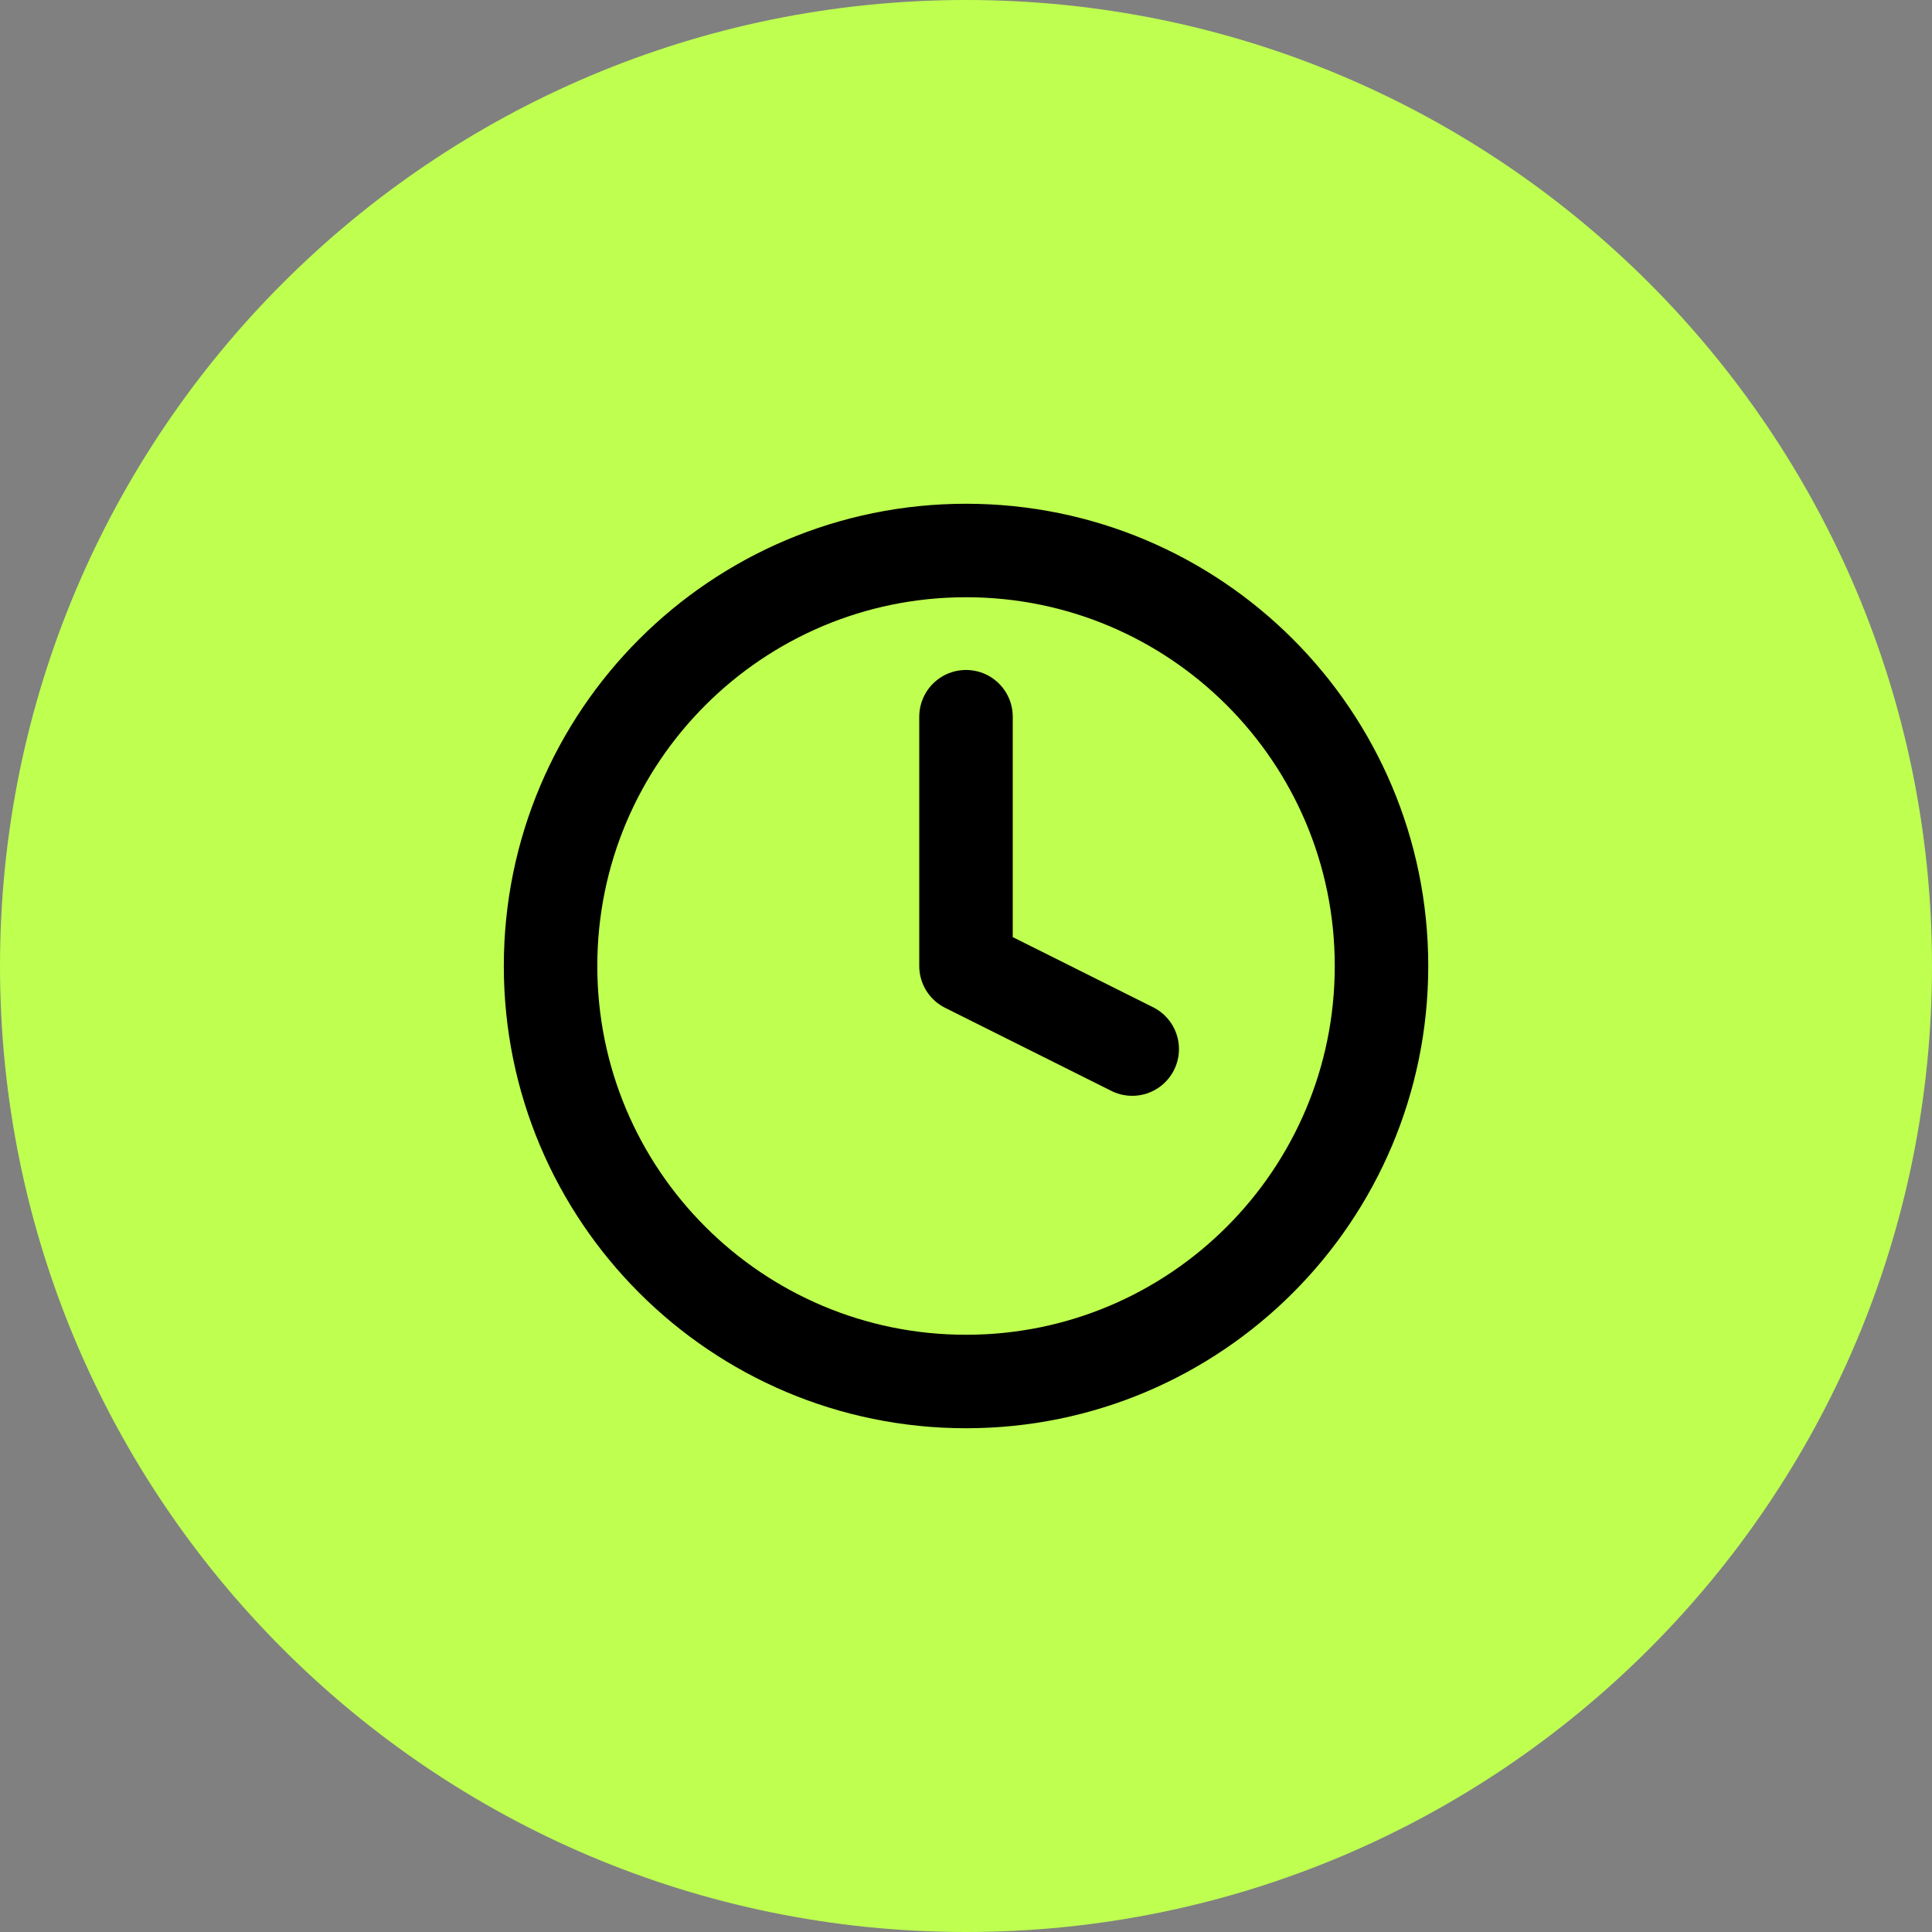 <svg width="31" height="31" viewBox="0 0 31 31" fill="none" xmlns="http://www.w3.org/2000/svg">
<rect x="0" y="0" width="31" height="31" fill="#808080" stroke="none"/>
<path d="M0 15.5C0 6.94 6.94 0 15.5 0C24.06 0 31 6.94 31 15.5C31 24.06 24.06 31 15.5 31C6.94 31 0 24.06 0 15.5Z" fill="#BEFF50"/>
<path d="M15.5 11.5V15.5L18.167 16.833" stroke="black" stroke-width="1.5" stroke-linecap="round" stroke-linejoin="round"/>
<path d="M15.501 22.167C19.183 22.167 22.167 19.182 22.167 15.5C22.167 11.818 19.183 8.833 15.501 8.833C11.819 8.833 8.834 11.818 8.834 15.5C8.834 19.182 11.819 22.167 15.501 22.167Z" stroke="black" stroke-width="1.5" stroke-linecap="round" stroke-linejoin="round"/>
</svg>
